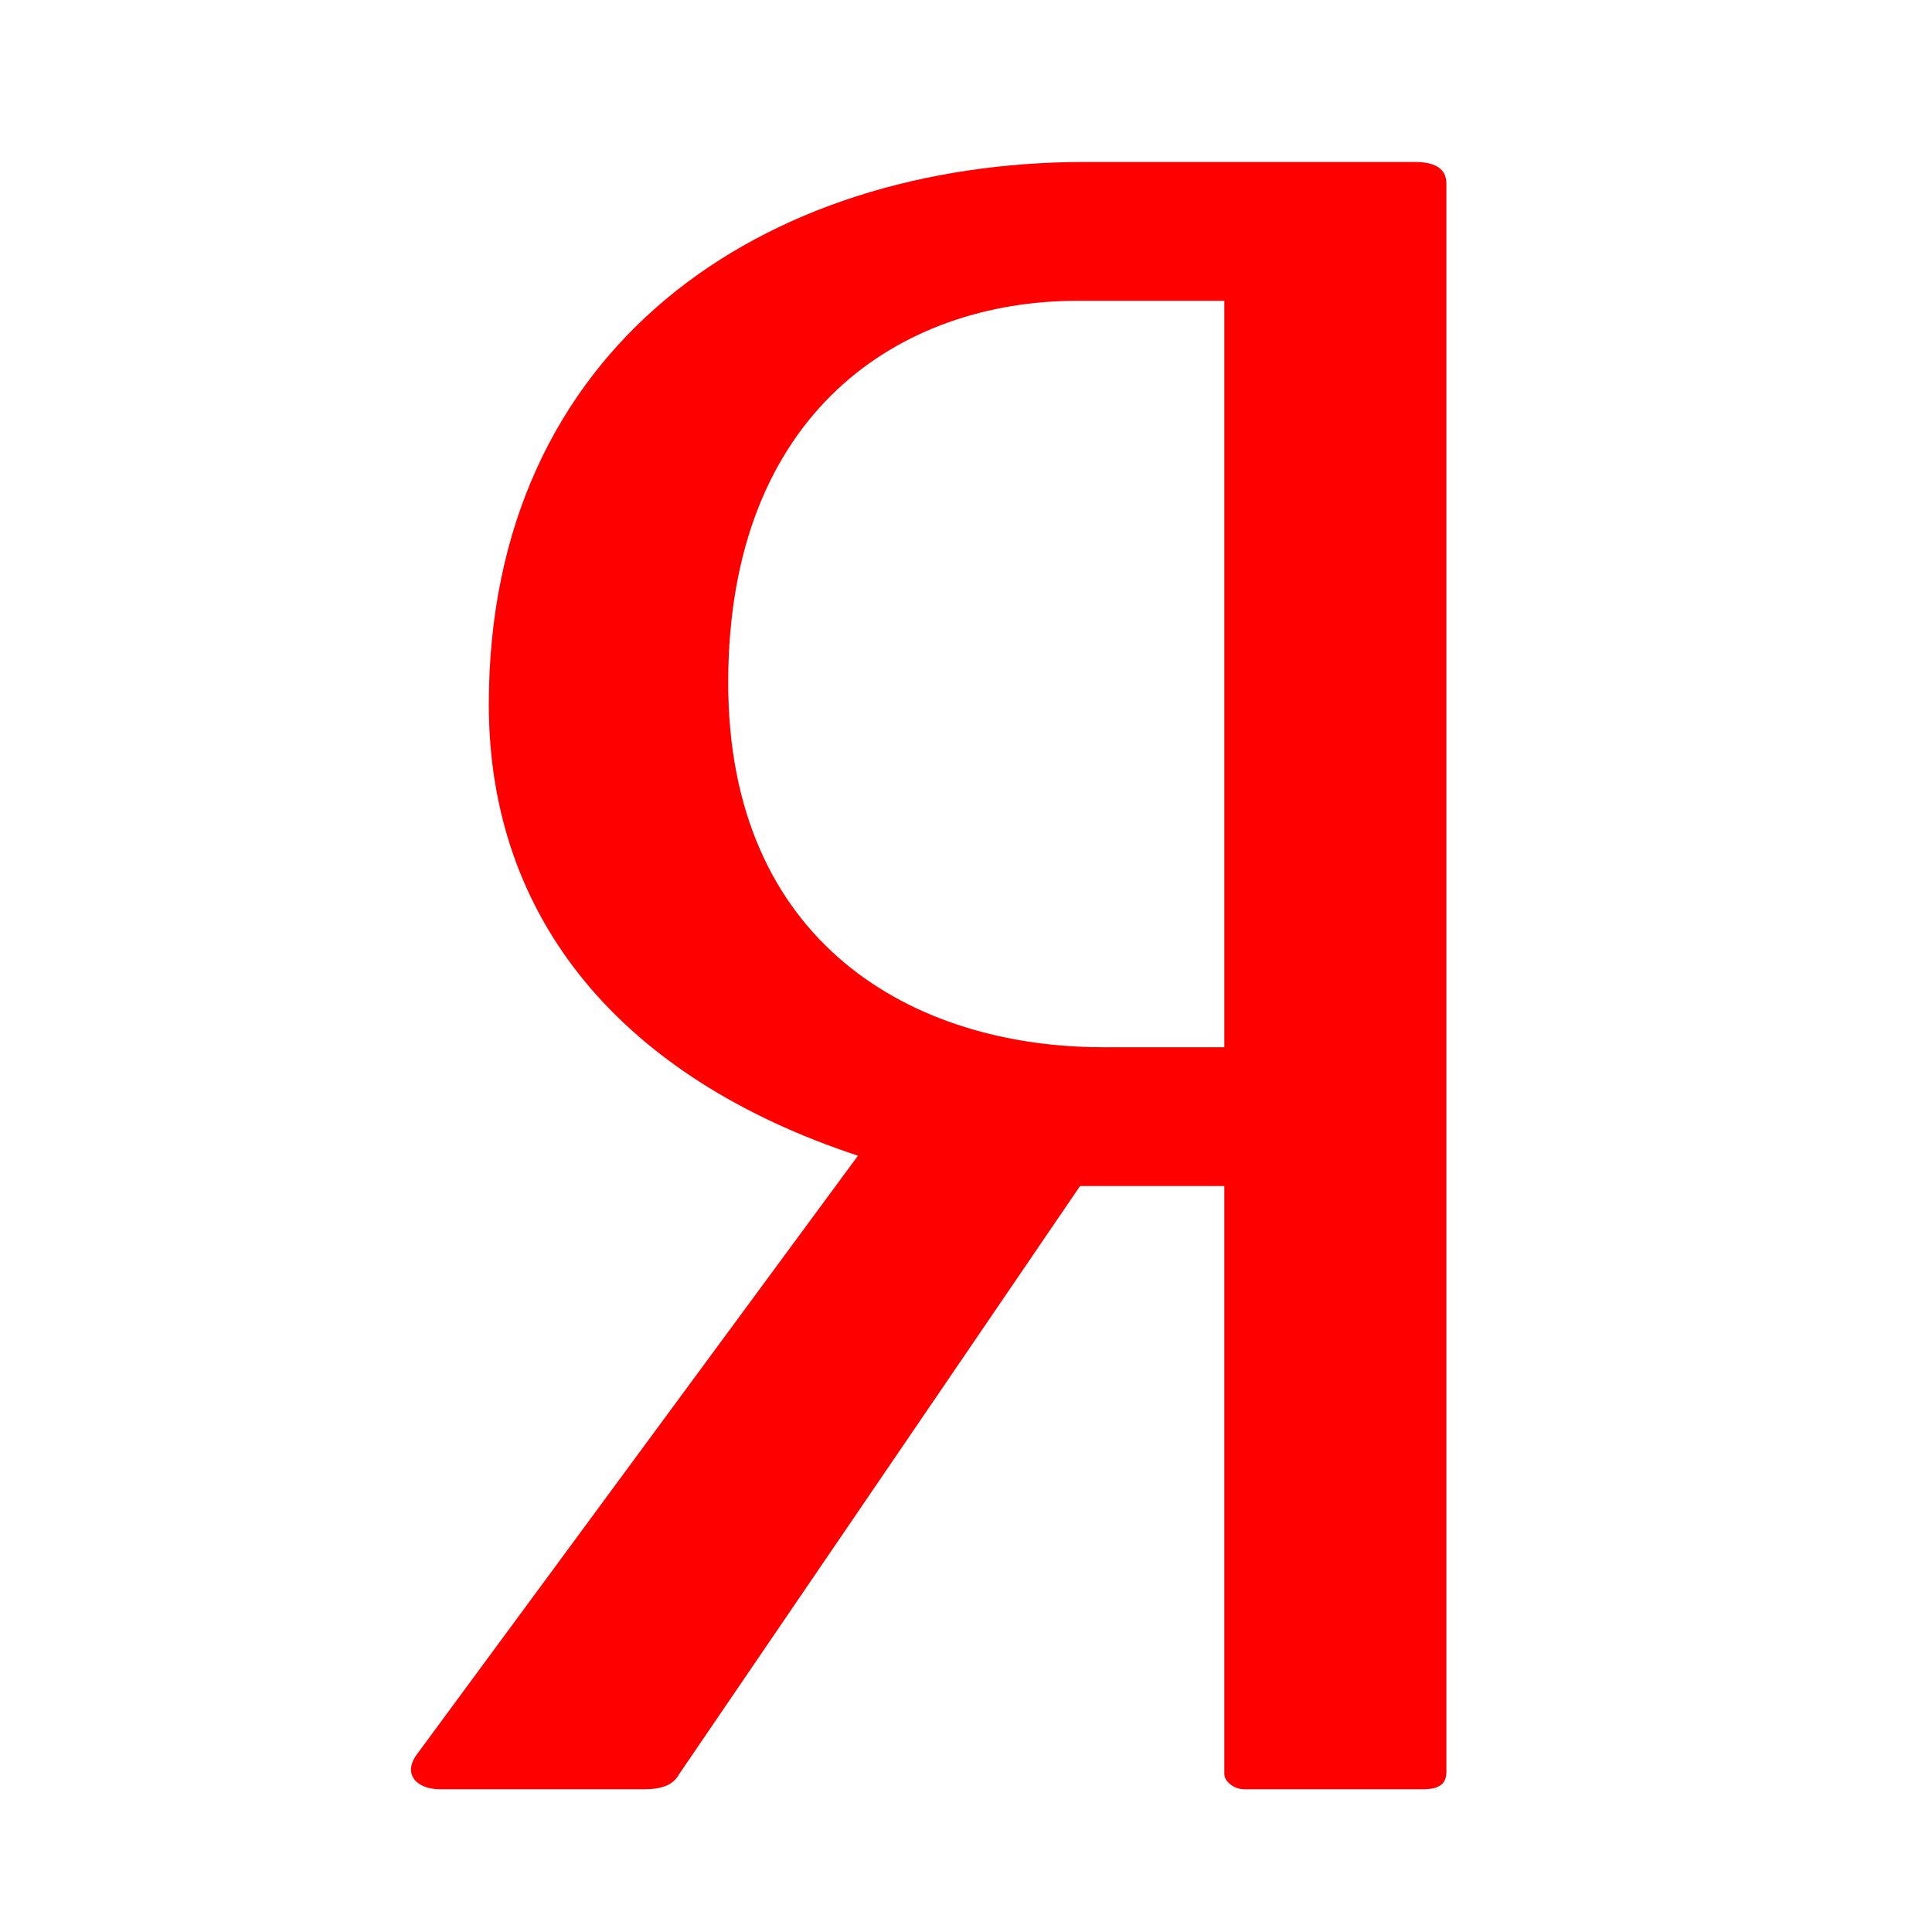 <svg xmlns="http://www.w3.org/2000/svg" viewBox="0 0 512 512"><path d="M 324.457,277.525 H 292.34 c -50.442,0 -99.359,-27.599 -99.359,-96.603 0,-71.886 45.856,-101.205 92.479,-101.205 h 38.996 v 197.808 z m 50.442,-234.605 h -87.145 c -85.594,0 -158.212,48.875 -158.212,143.754 0,56.926 35.173,98.898 97.829,119.599 L 110.448,464.975 c -3.819,5.179 0,9.195 6.097,9.195 h 54.266 c 4.587,0 7.648,-1.148 9.173,-4.016 L 286.222,314.318 h 38.233 v 155.835 c 0,1.72 2.293,4.016 5.329,4.016 h 47.407 c 4.587,0 6.117,-1.724 6.117,-4.588 V 48.674 c 0,-4.035 -3.061,-5.755 -8.41,-5.755" style="fill:#ff0000"/></svg>